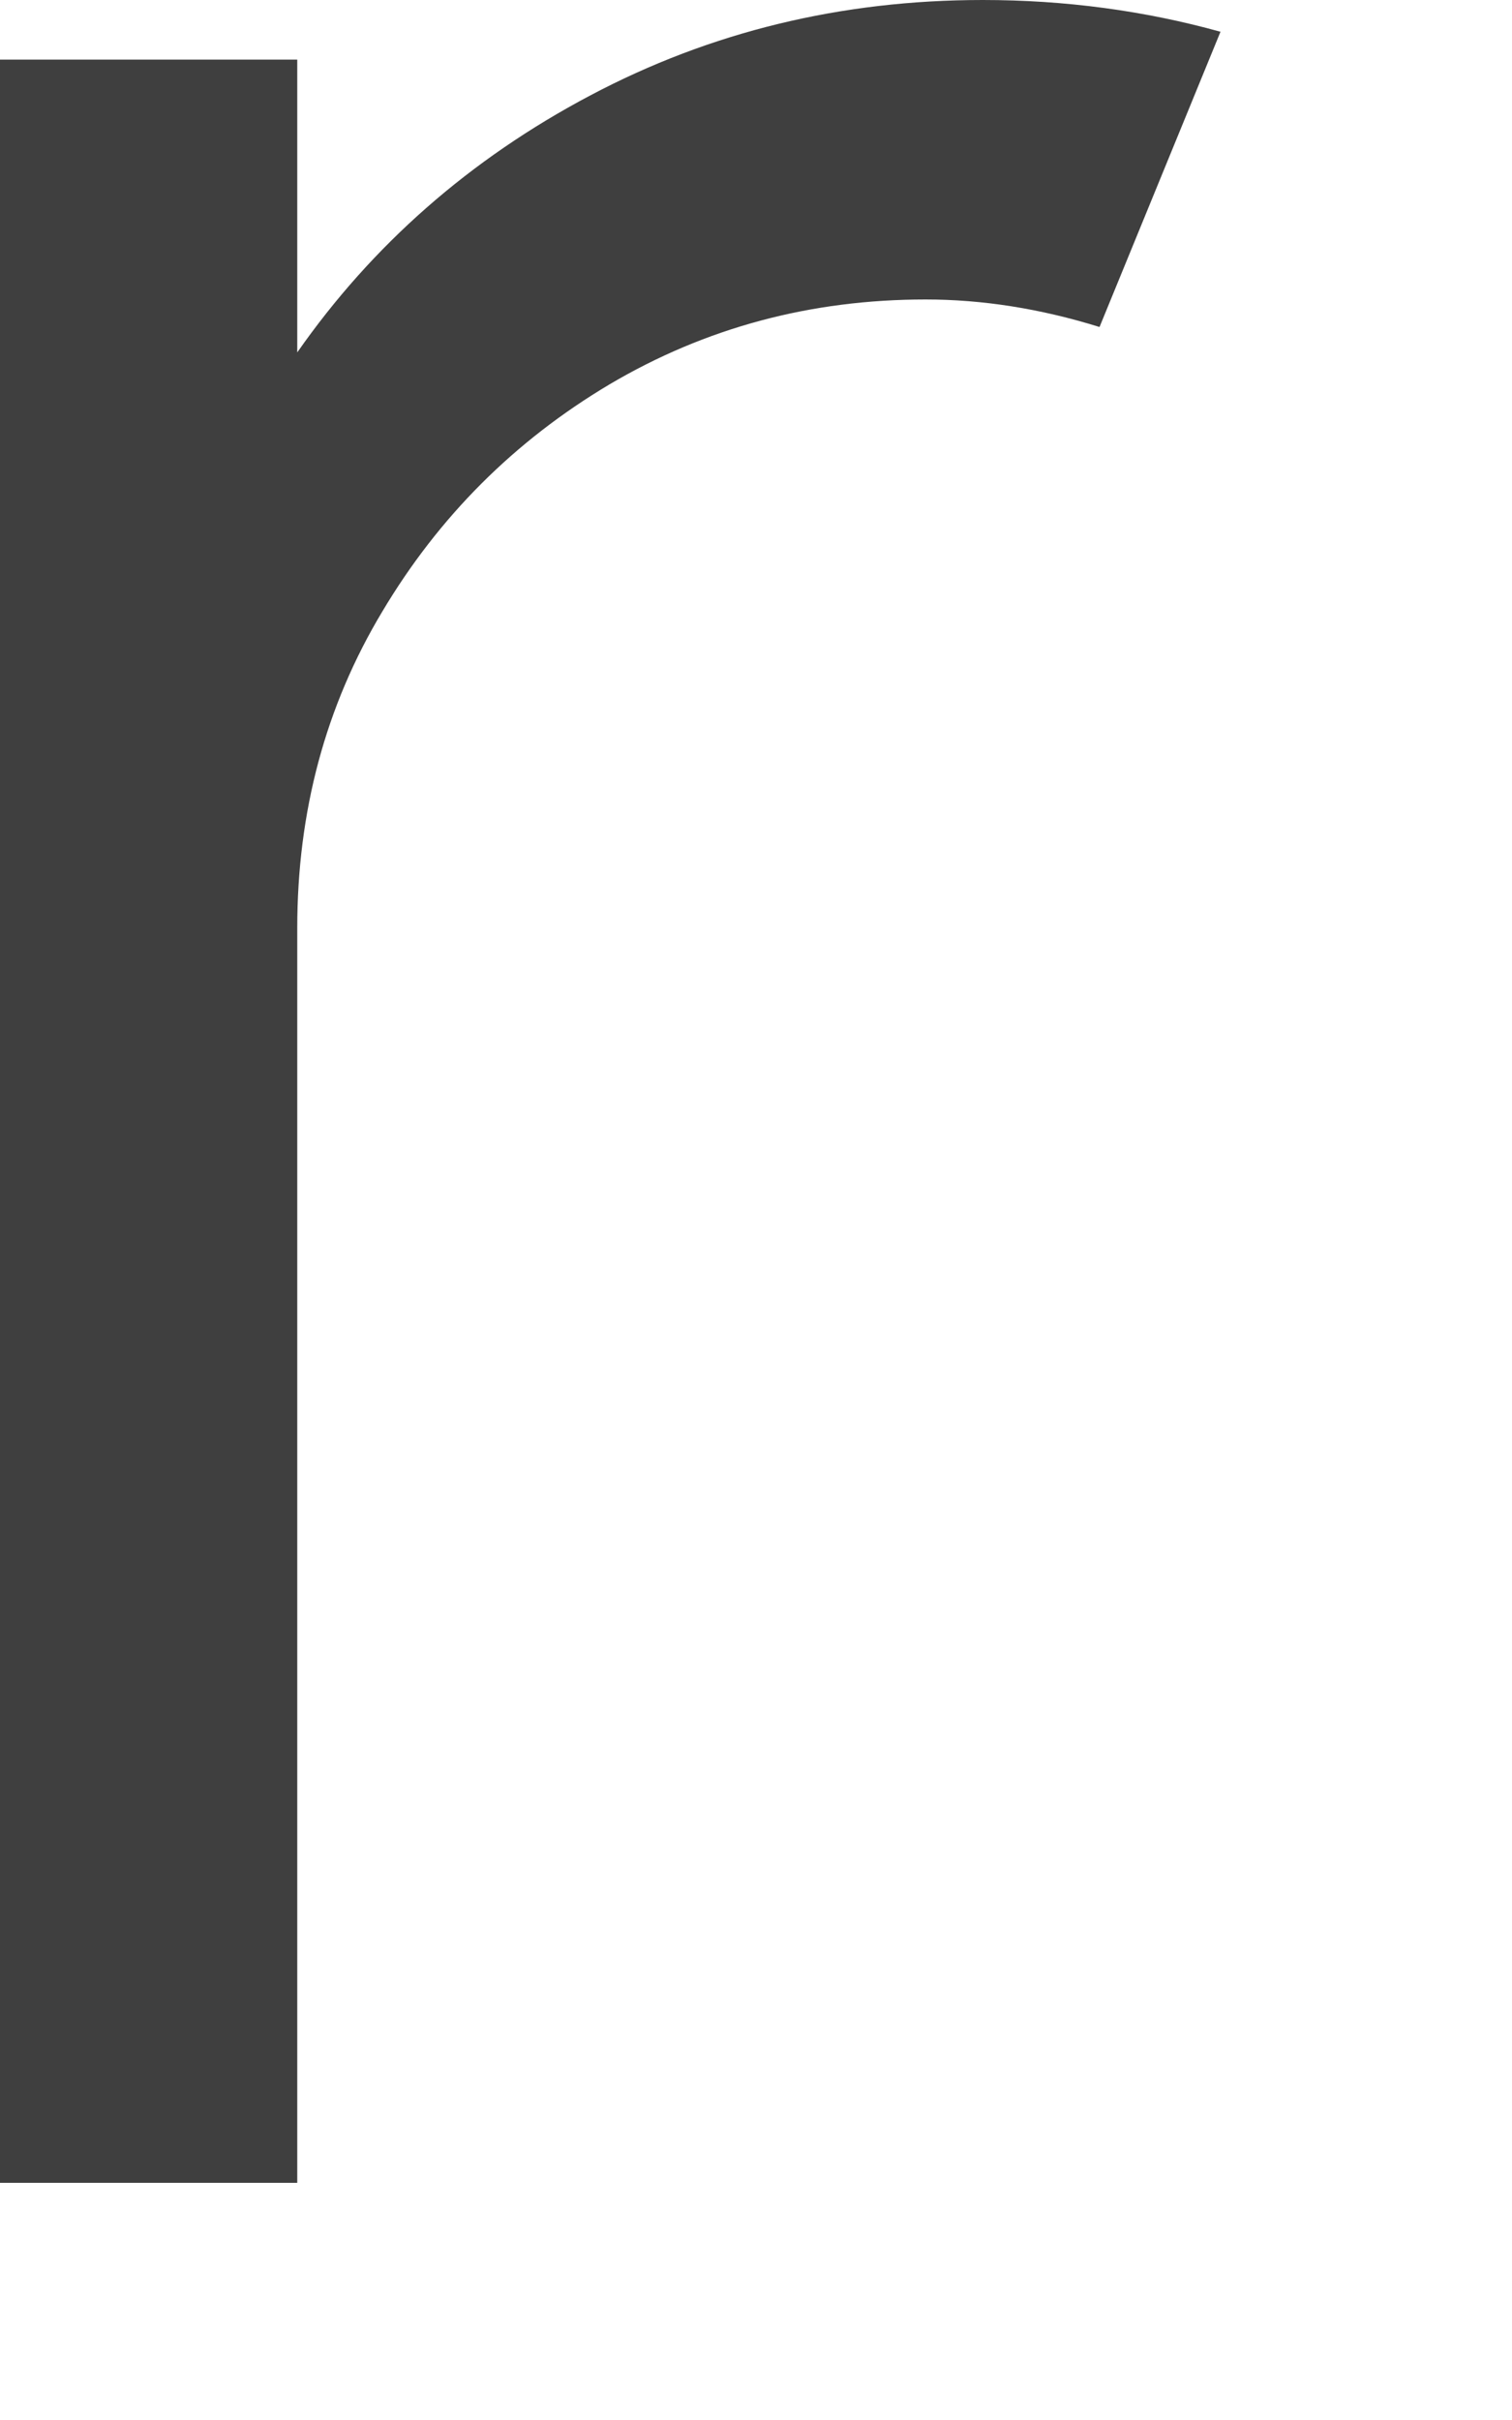 <?xml version="1.0" encoding="utf-8"?>
<svg xmlns="http://www.w3.org/2000/svg" fill="none" height="100%" overflow="visible" preserveAspectRatio="none" style="display: block;" viewBox="0 0 5 8" width="100%">
<path d="M0 7.216V0.197H0.983V1.165C1.231 0.81 1.554 0.526 1.951 0.316C2.349 0.105 2.782 0 3.25 0C3.521 0 3.784 0.035 4.036 0.105L3.636 1.081C3.44 1.02 3.248 0.99 3.061 0.99C2.681 0.99 2.333 1.083 2.015 1.271C1.701 1.458 1.451 1.708 1.264 2.022C1.076 2.335 0.983 2.684 0.983 3.068V7.216H0Z" fill="#3F3F3F" id="Vector"/>
</svg>